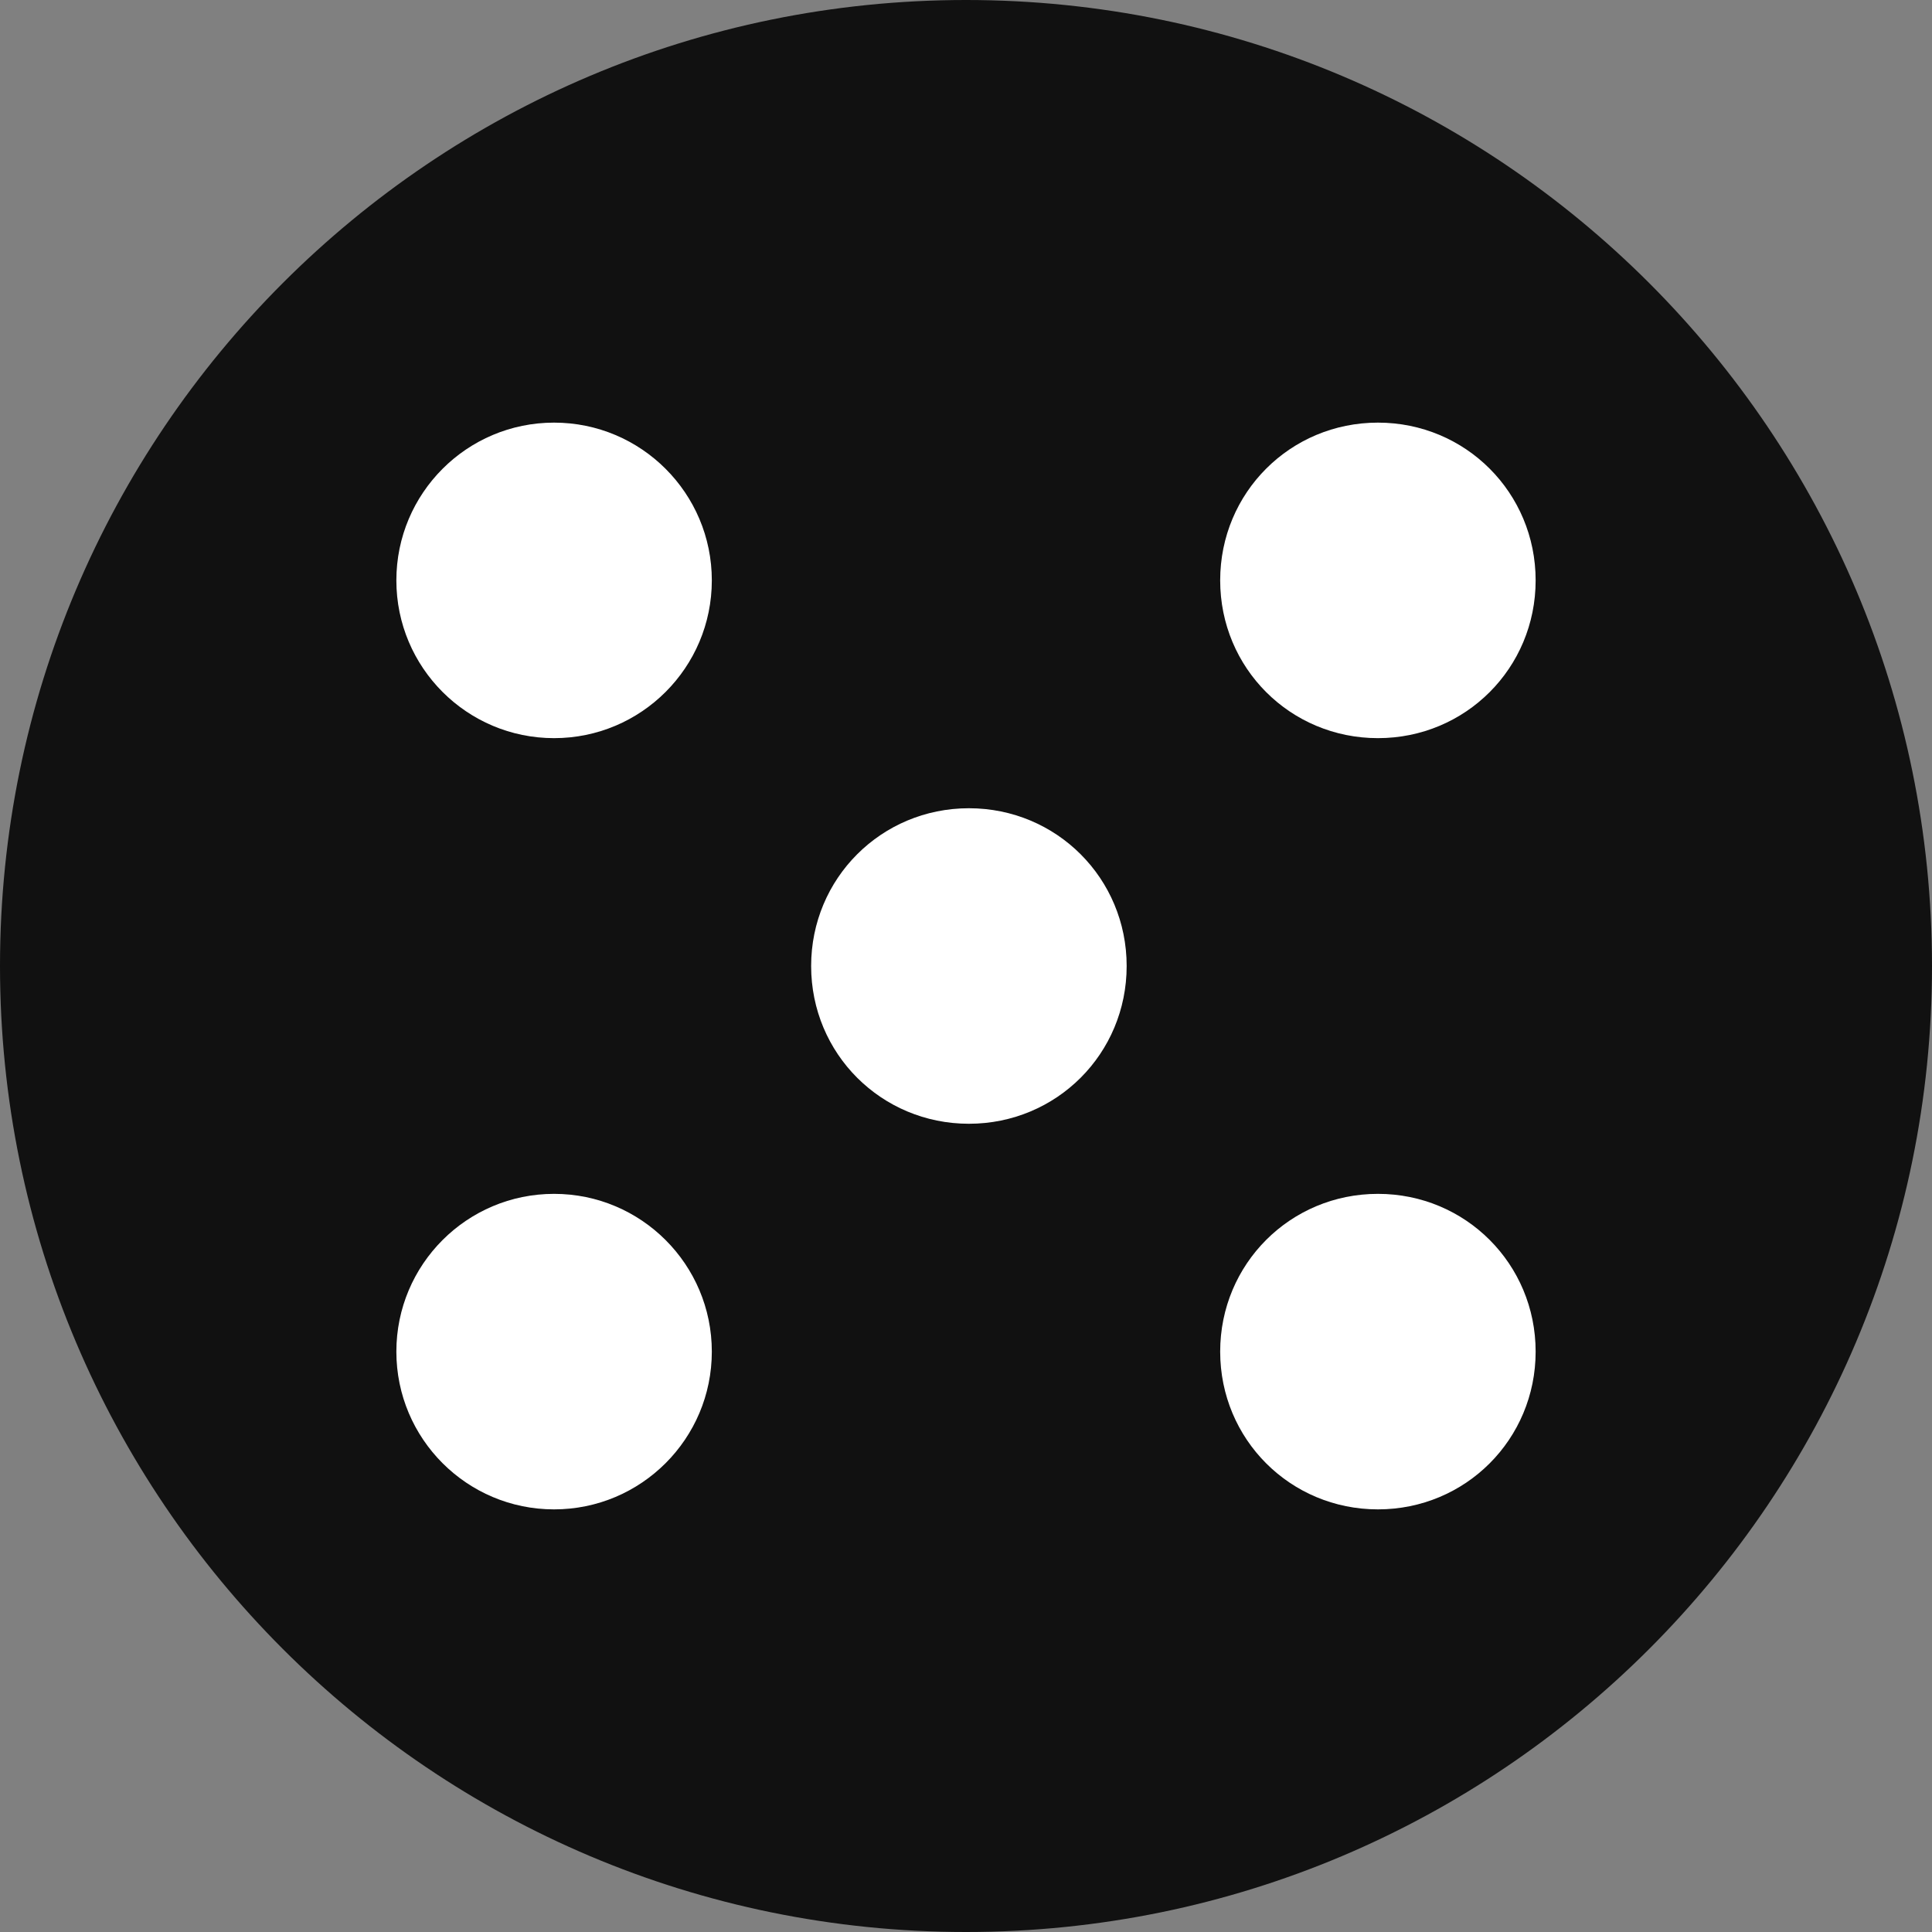 <svg width="32" height="32" viewBox="0 0 32 32" fill="none" xmlns="http://www.w3.org/2000/svg">
<rect x="0" y="0" width="32" height="32" fill="#808080" stroke="none"/>
<g clip-path="url(#clip0_22_286)">
<path d="M16 32C24.837 32 32 24.837 32 16C32 7.163 24.837 0 16 0C7.163 0 0 7.163 0 16C0 24.837 7.163 32 16 32Z" fill="#111111"/>
<path d="M9.177 12.226C10.62 12.226 11.79 11.056 11.79 9.613C11.79 8.17 10.62 7 9.177 7C7.734 7 6.565 8.17 6.565 9.613C6.565 11.056 7.734 12.226 9.177 12.226Z" fill="white"/>
<path d="M25.435 9.613C25.435 11.065 24.274 12.226 22.823 12.226C21.371 12.226 20.21 11.065 20.21 9.613C20.21 8.161 21.371 7 22.823 7C24.274 7 25.435 8.161 25.435 9.613Z" fill="white"/>
<path d="M9.177 25C10.62 25 11.79 23.83 11.79 22.387C11.79 20.944 10.62 19.774 9.177 19.774C7.734 19.774 6.565 20.944 6.565 22.387C6.565 23.83 7.734 25 9.177 25Z" fill="white"/>
<path d="M25.435 22.387C25.435 23.839 24.274 25 22.823 25C21.371 25 20.21 23.839 20.21 22.387C20.21 20.936 21.371 19.774 22.823 19.774C24.274 19.774 25.435 20.936 25.435 22.387Z" fill="white"/>
<path d="M18.661 16C18.661 17.452 17.5 18.613 16.048 18.613C14.597 18.613 13.435 17.452 13.435 16C13.435 14.549 14.597 13.387 16.048 13.387C17.5 13.387 18.661 14.549 18.661 16Z" fill="white"/>
</g>
<defs>
<clipPath id="clip0_22_286">
<rect width="32" height="32" fill="white"/>
</clipPath>
</defs>
</svg>

